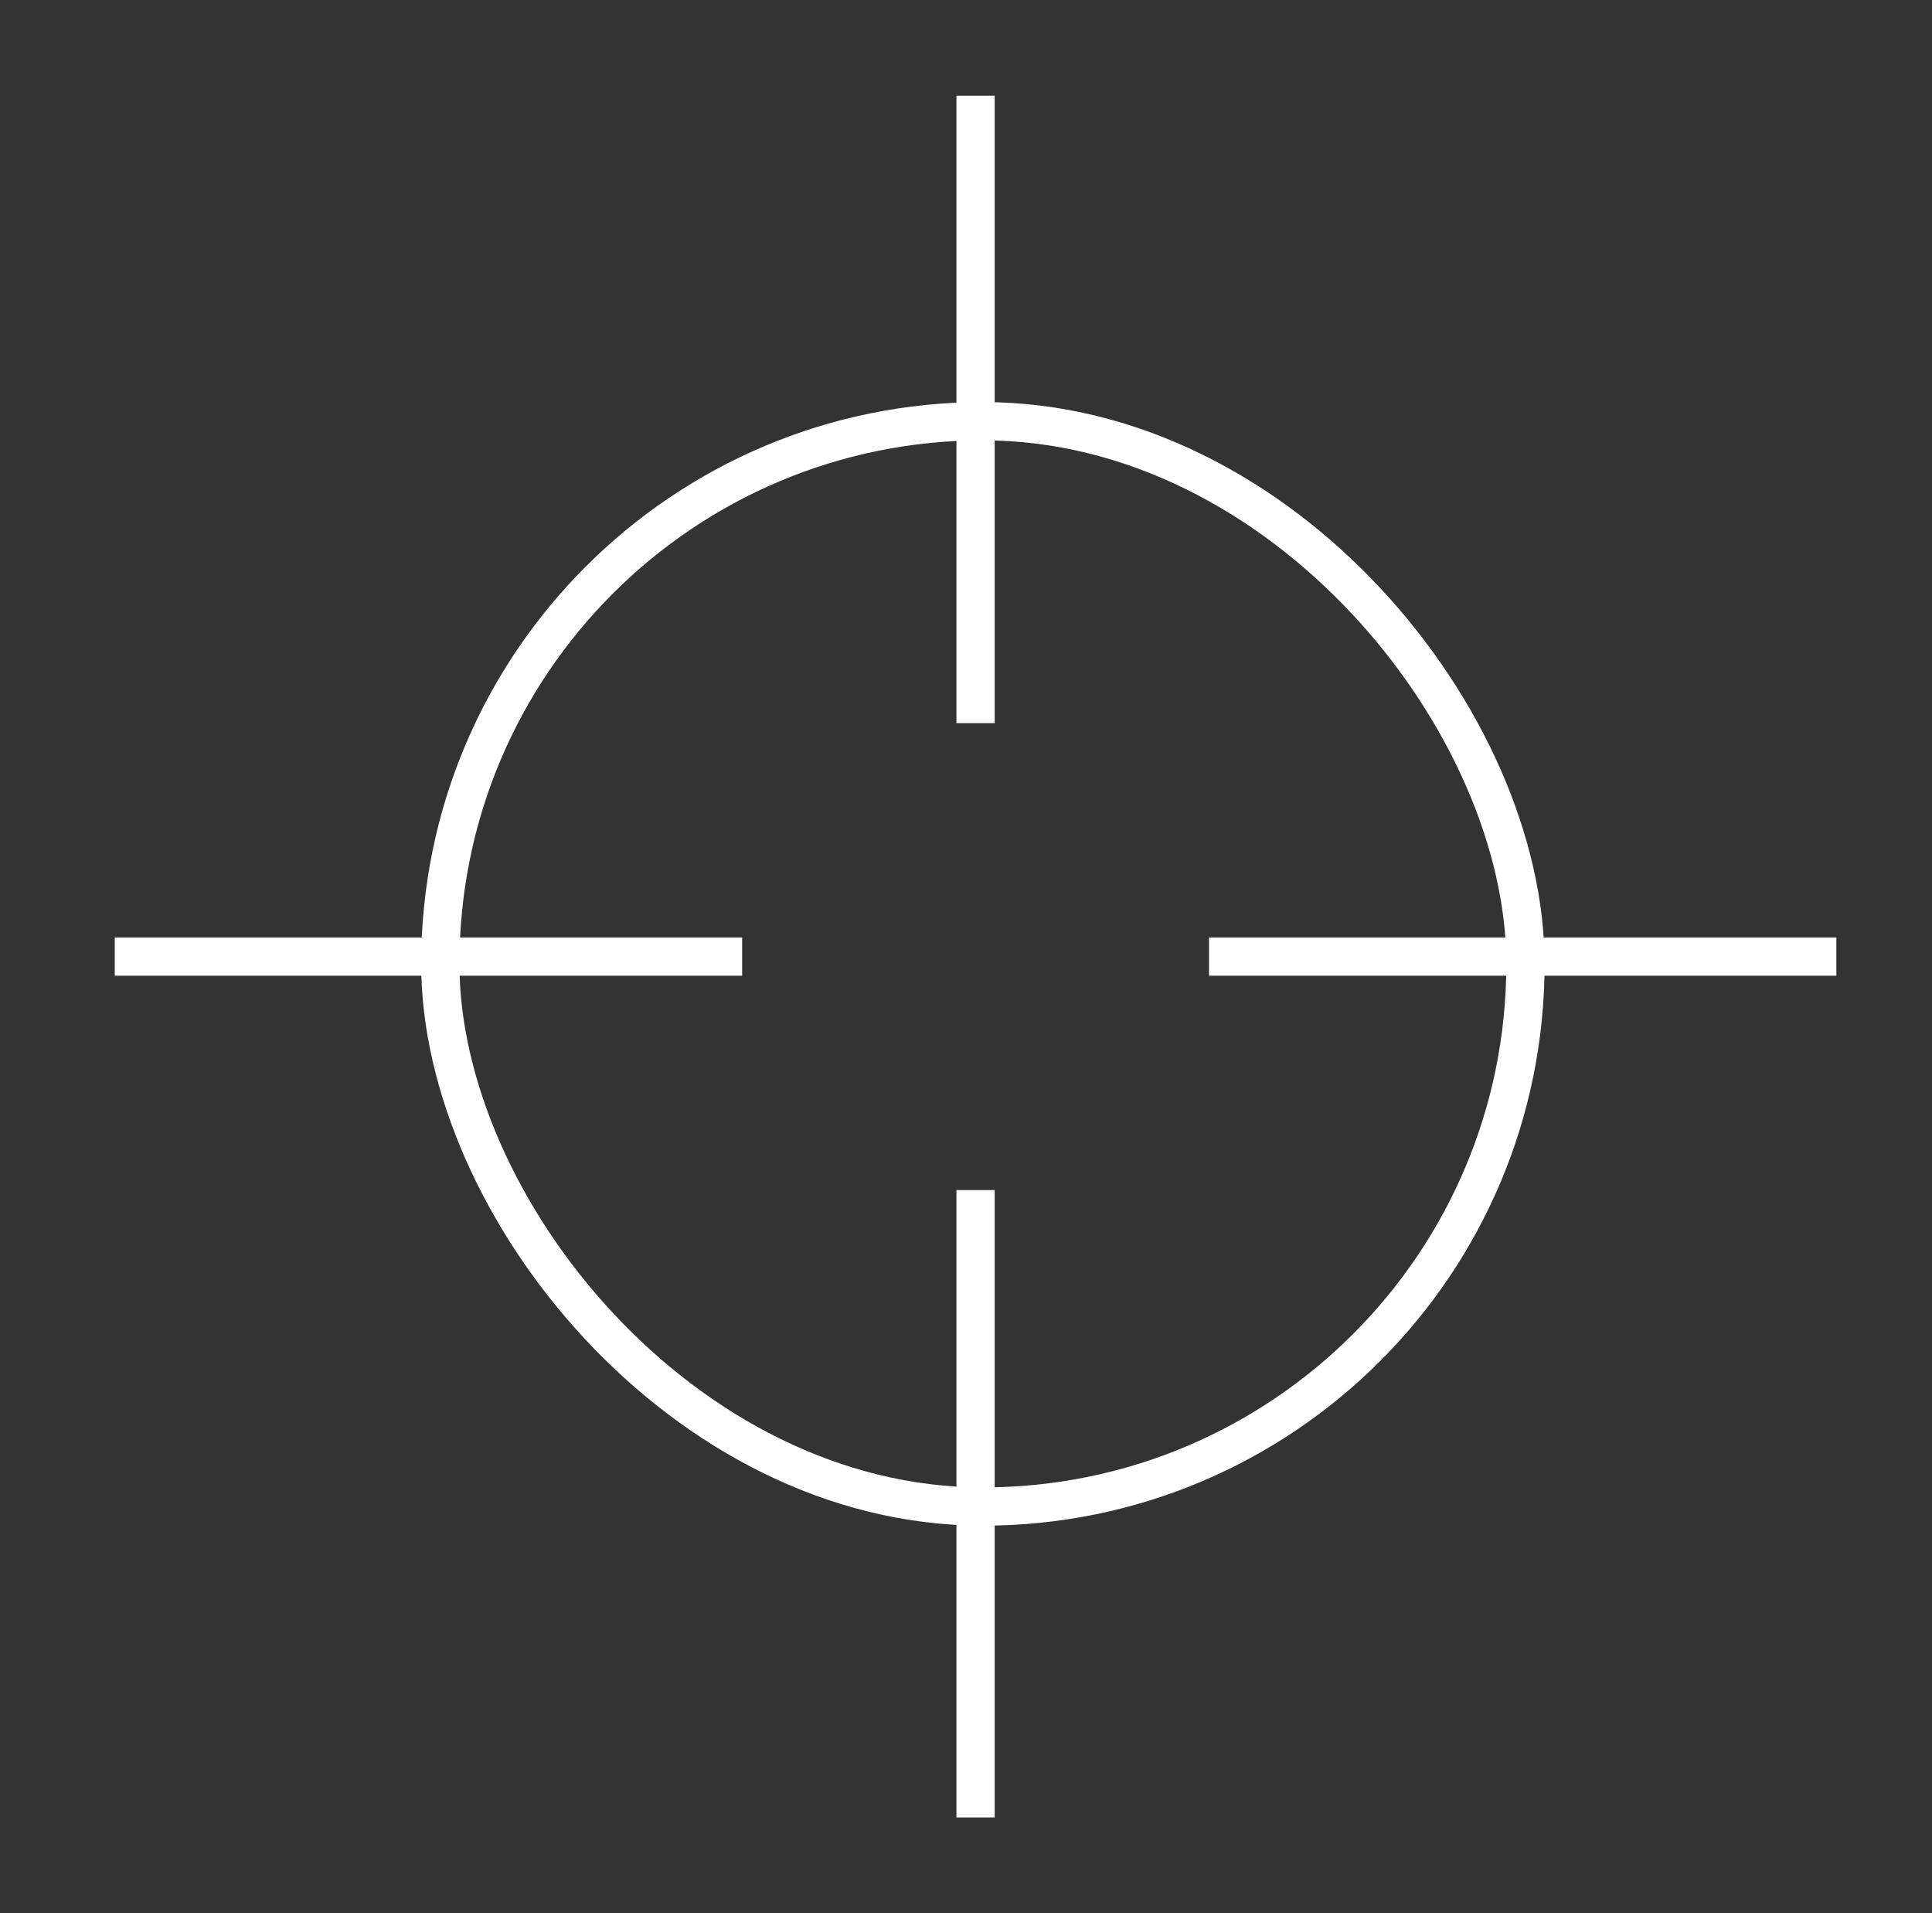 <svg xmlns="http://www.w3.org/2000/svg" width="101" height="100" viewBox="0 0 101 100" fill="none"><rect x="0" y="0" width="101" height="100" fill="#333333" stroke="none"/><path d="M6 50H38.797" stroke="white" stroke-width="2"></path><path d="M63.204 50H96" stroke="white" stroke-width="2"></path><path d="M51 95V62.203" stroke="white" stroke-width="2"></path><path d="M51 37.797V5" stroke="white" stroke-width="2"></path><rect x="23.018" y="22.016" width="56.729" height="56.729" rx="28.364" stroke="white" stroke-width="2"></rect></svg>